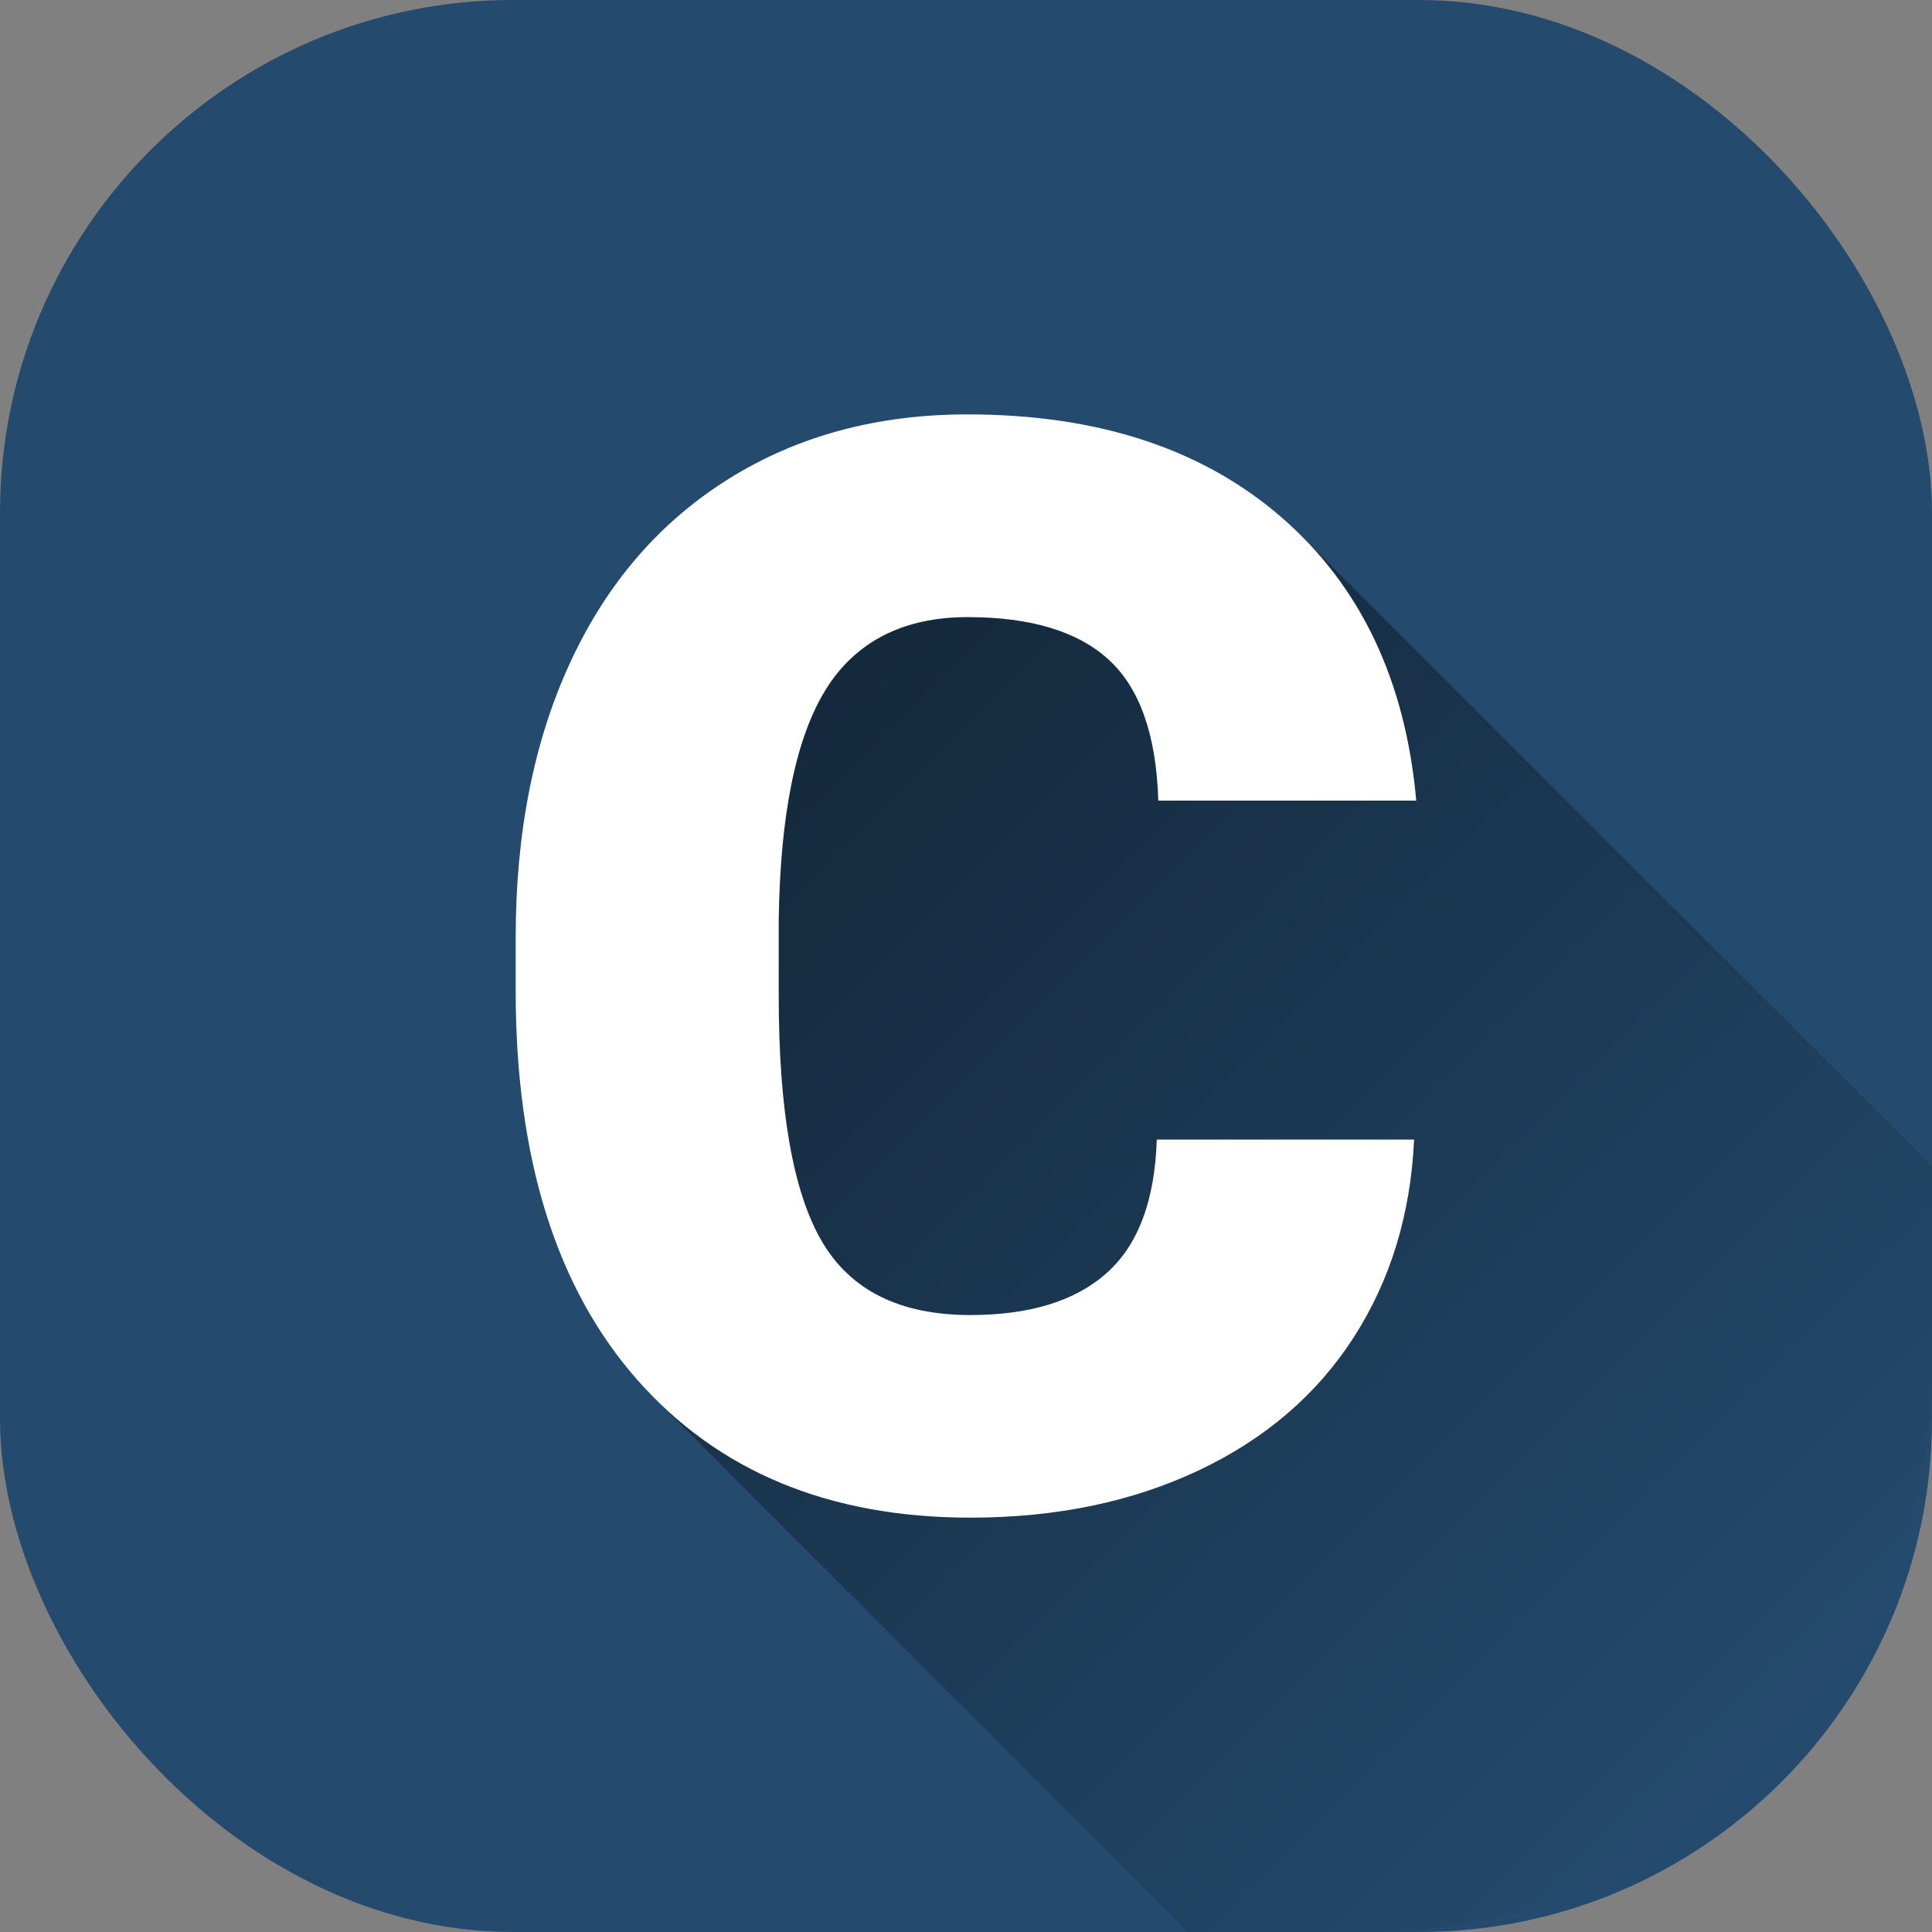 <svg width="512" height="512" viewBox="0 0 512 512" fill="none" xmlns="http://www.w3.org/2000/svg">
<rect x="0" y="0" width="512" height="512" fill="#808080" stroke="none"/>
<g clip-path="url(#clip0_2419_3866)">
<rect width="512" height="512" rx="136" fill="#244A6D"/>
<path d="M512 309.09V362C512 444.84 444.84 512 362 512H314.92L172.9 369.98L197.74 142.3H345.2L512 309.09Z" fill="url(#paint0_linear_2419_3866)"/>
<path d="M306.59 302H374.75C373.84 321.79 368.5 339.27 358.73 354.44C348.96 369.61 335.26 381.36 317.62 389.69C299.97 398.02 279.83 402.19 257.17 402.19C219.8 402.19 190.37 390.02 168.89 365.67C147.41 341.32 136.66 306.95 136.66 262.55V248.49C136.66 220.63 141.51 196.24 151.21 175.35C160.91 154.45 174.87 138.31 193.1 126.91C211.33 115.52 232.42 109.82 256.38 109.82C290.88 109.82 318.62 118.9 339.58 137.07C360.54 155.23 372.46 180.27 375.32 212.17H306.96C306.44 194.85 302.08 182.42 293.87 174.87C285.67 167.32 273.17 163.54 256.37 163.54C239.57 163.54 226.81 169.92 218.87 182.68C210.93 195.44 206.76 215.82 206.37 243.81V263.93C206.37 294.27 210.18 315.95 217.8 328.97C225.42 341.99 238.53 348.5 257.15 348.5C272.9 348.5 284.95 344.79 293.28 337.37C301.61 329.95 306.04 318.16 306.56 302.02L306.59 302Z" fill="white"/>
</g>
<defs>
<linearGradient id="paint0_linear_2419_3866" x1="171.48" y1="168.56" x2="469.52" y2="466.61" gradientUnits="userSpaceOnUse">
<stop stop-opacity="0.5"/>
<stop offset="1" stop-opacity="0"/>
</linearGradient>
<clipPath id="clip0_2419_3866">
<rect width="512" height="512" rx="136" fill="white"/>
</clipPath>
</defs>
</svg>
